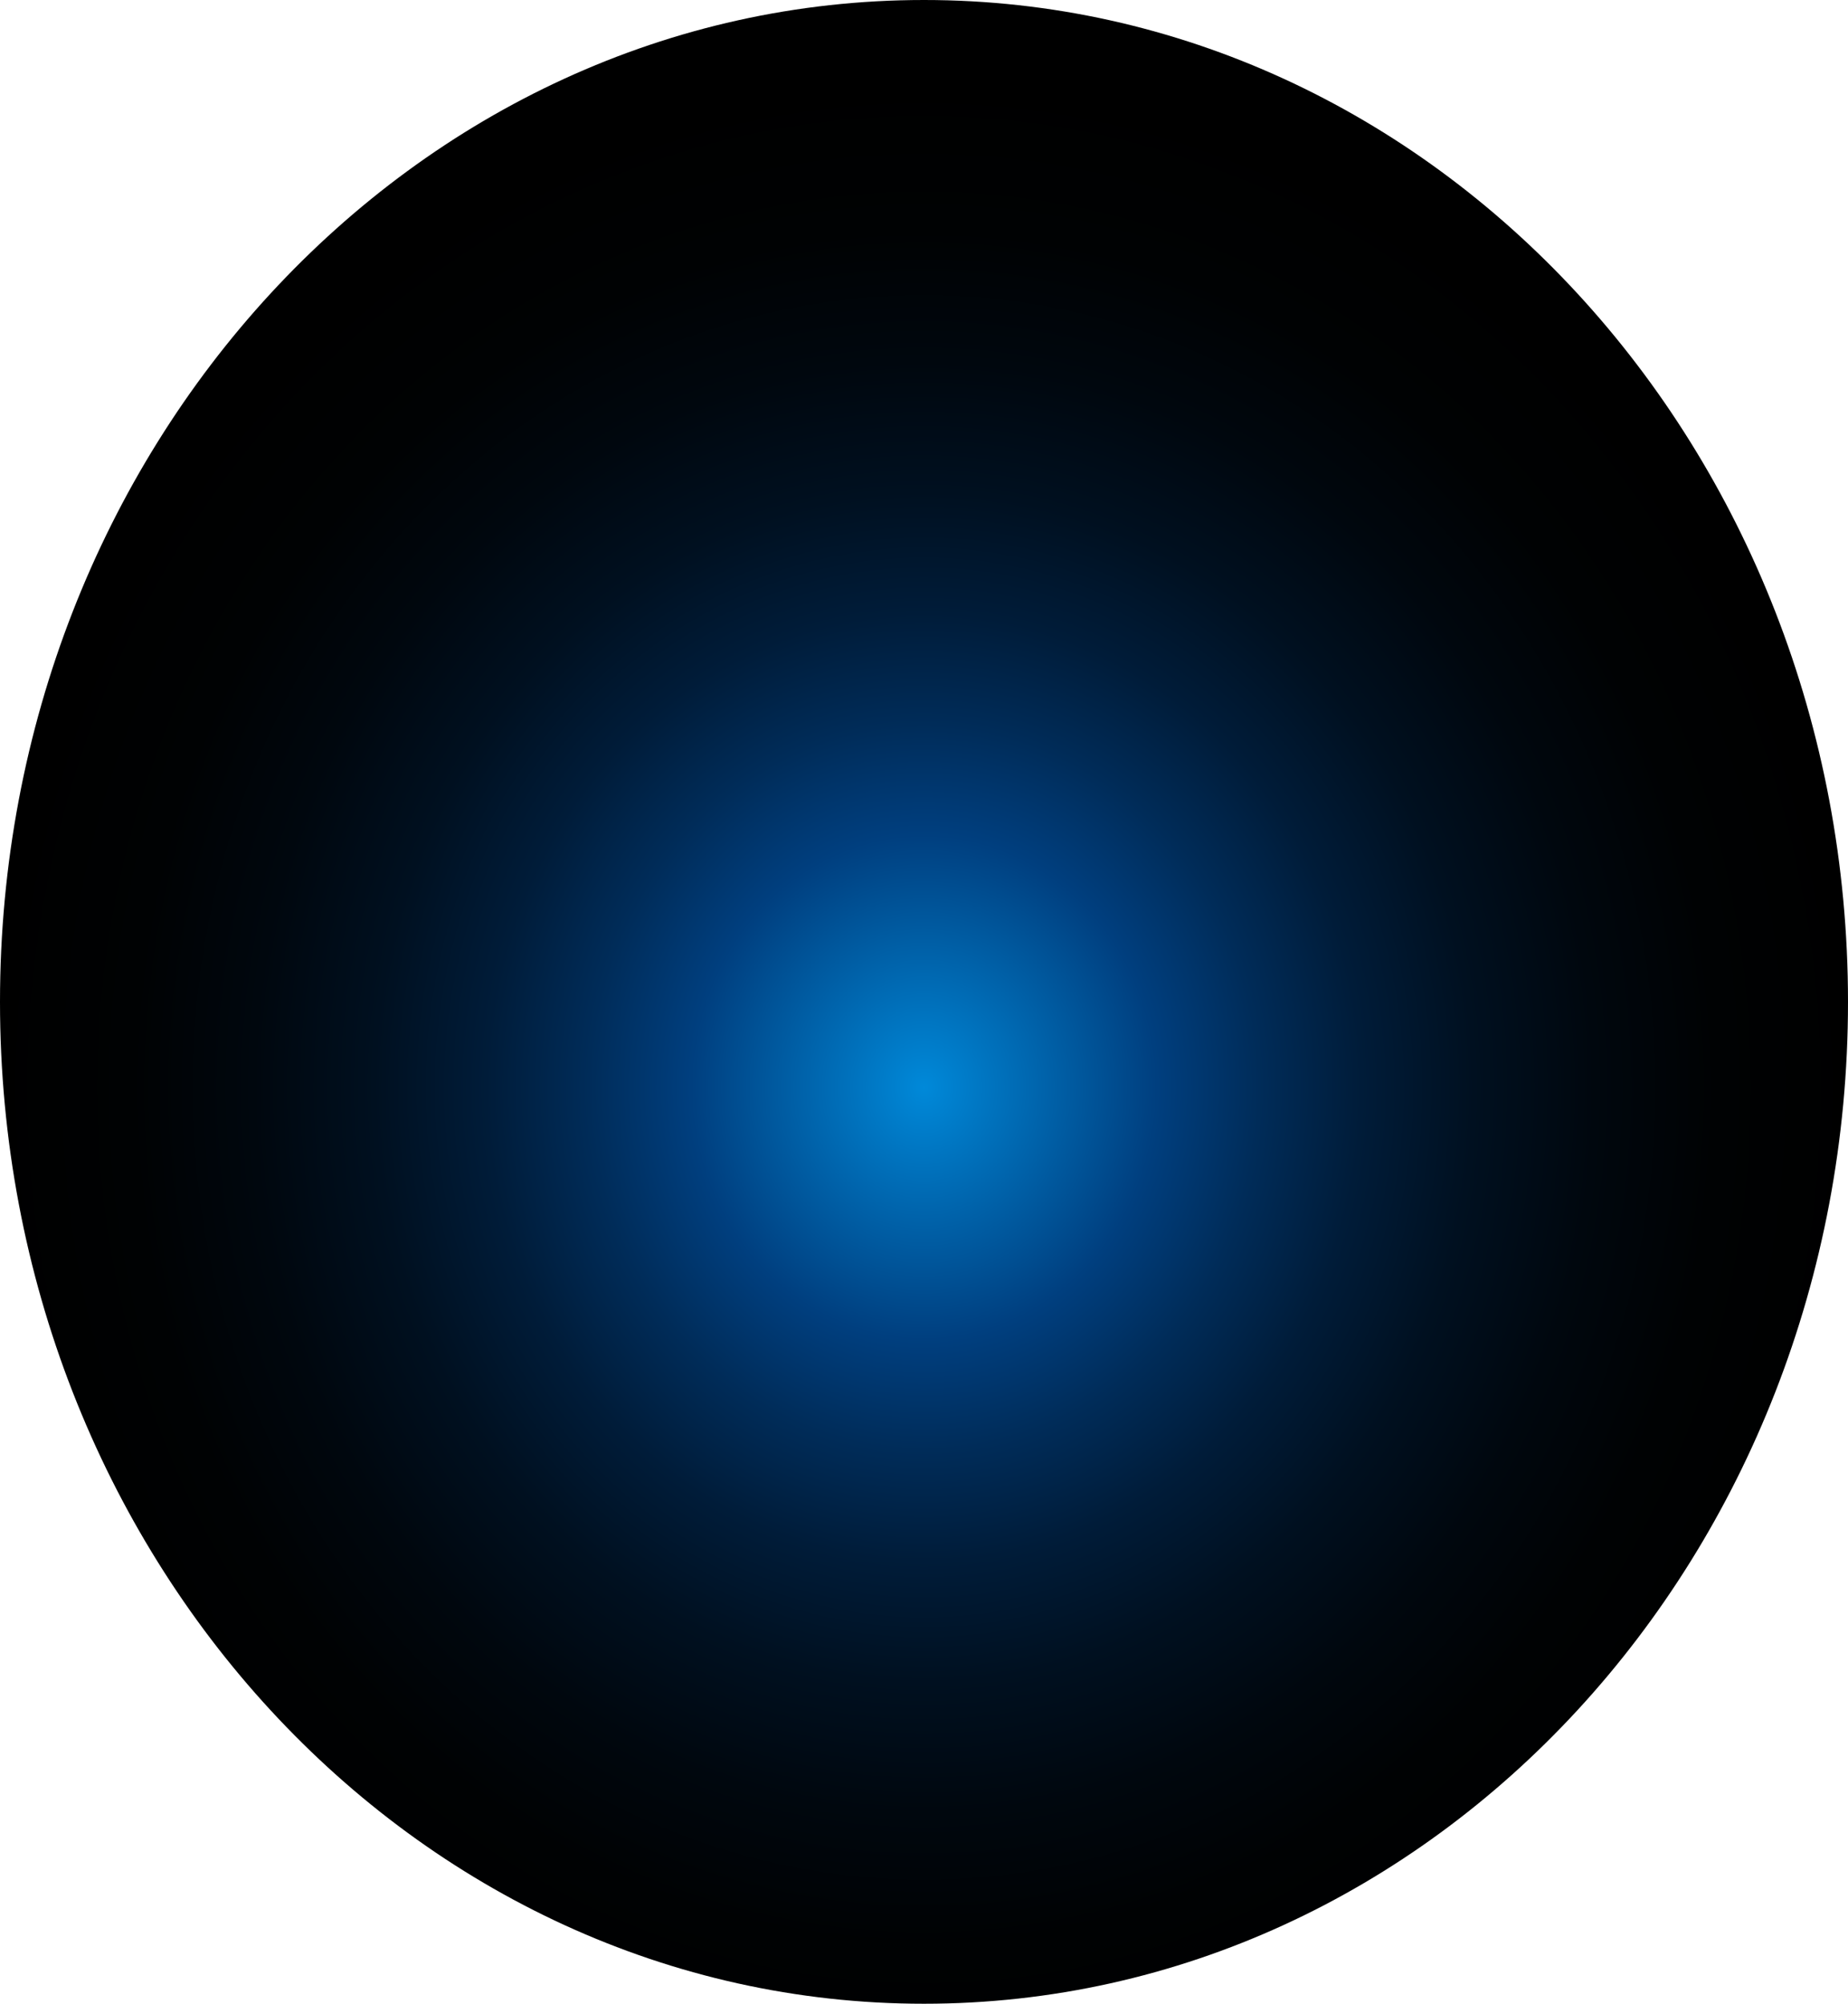 <?xml version="1.0" encoding="utf-8"?>
<svg xmlns="http://www.w3.org/2000/svg" fill="none" height="100%" overflow="visible" preserveAspectRatio="none" style="display: block;" viewBox="0 0 65.249 70.747" width="100%">
<path d="M32.624 70.747C50.642 70.747 65.249 54.91 65.249 35.374C65.249 15.837 50.642 0 32.624 0C14.606 0 0 15.837 0 35.374C0 54.91 14.606 70.747 32.624 70.747Z" fill="url(#paint0_radial_0_513)" id="Vector" style="mix-blend-mode:screen"/>
<defs>
<radialGradient cx="0" cy="0" gradientTransform="translate(32.624 38.377) scale(32.624 35.454)" gradientUnits="userSpaceOnUse" id="paint0_radial_0_513" r="1">
<stop stop-color="#0089D9"/>
<stop offset="0.25" stop-color="#003F7F"/>
<stop offset="0.36" stop-color="#002C59"/>
<stop offset="0.47" stop-color="#001C39"/>
<stop offset="0.59" stop-color="#001020"/>
<stop offset="0.72" stop-color="#00070E"/>
<stop offset="0.85" stop-color="#000203"/>
<stop offset="1"/>
</radialGradient>
</defs>
</svg>